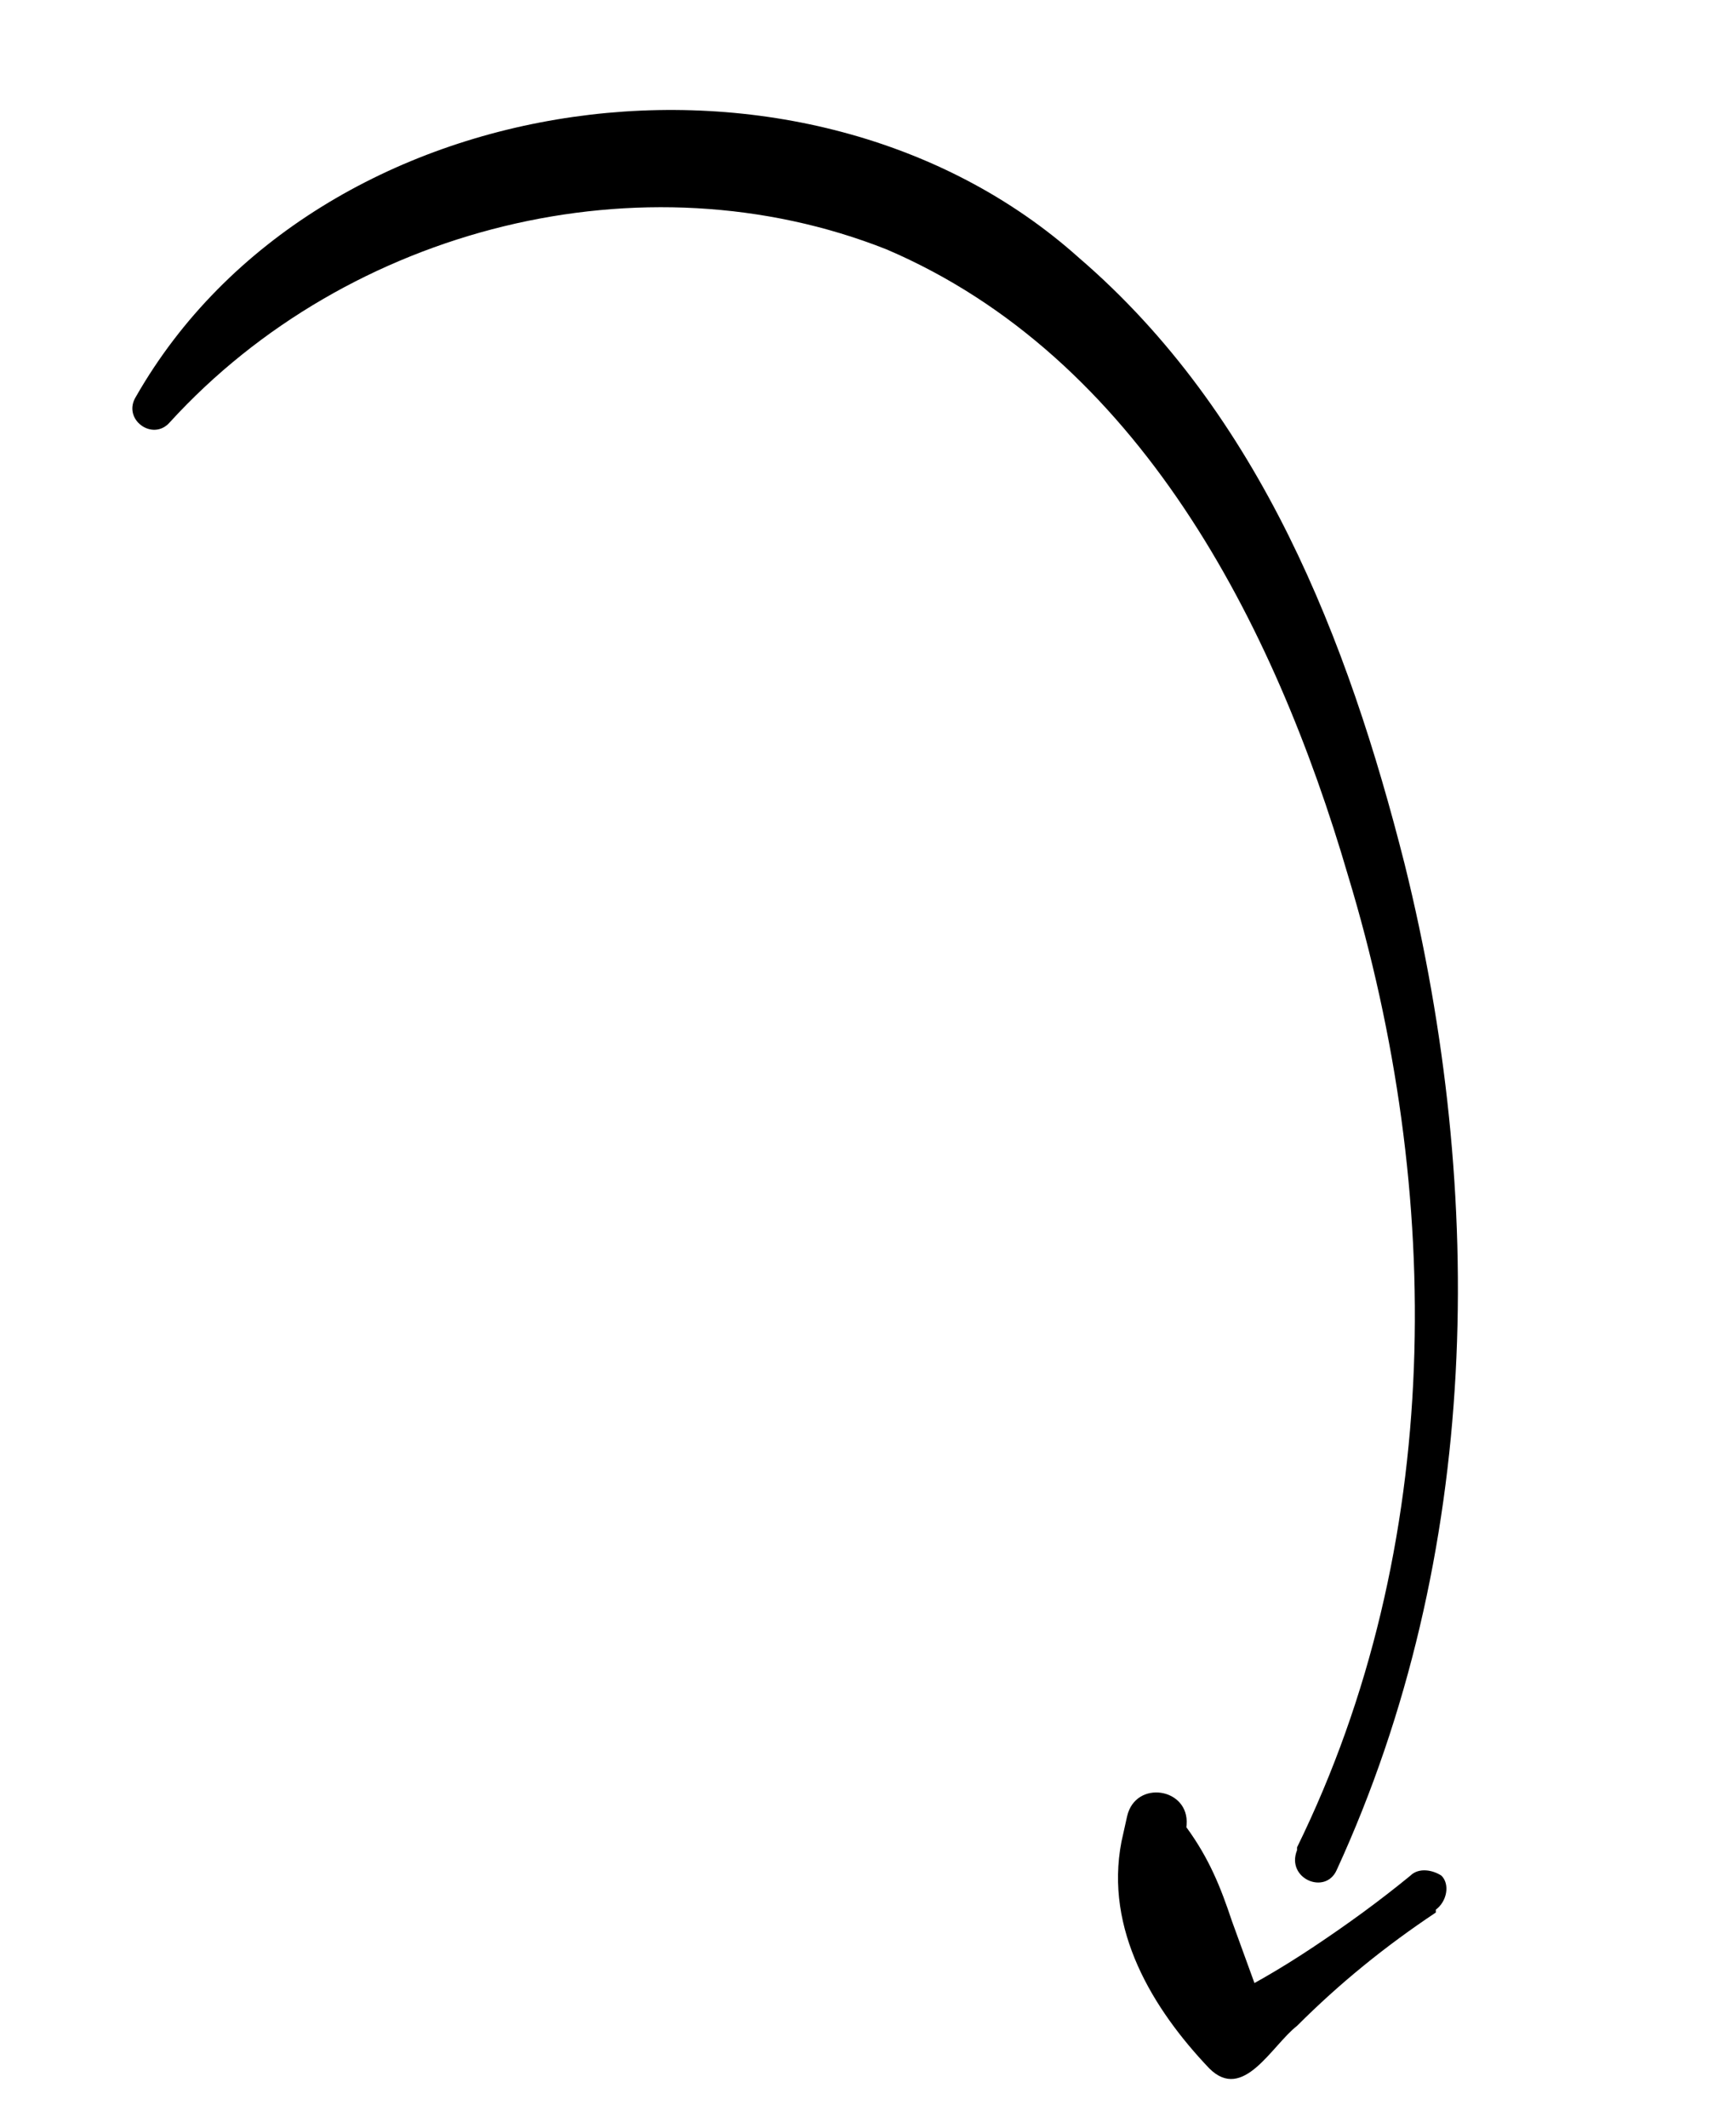 <?xml version="1.0" encoding="UTF-8"?>
<svg id="Laag_1" xmlns="http://www.w3.org/2000/svg" version="1.1" viewBox="0 0 61.3 75.1">
  <!-- Generator: Adobe Illustrator 29.2.1, SVG Export Plug-In . SVG Version: 2.1.0 Build 116)  -->
  <path d="M45.8,65.2c5.2-10.6,5.2-23.1,1.8-34.3-2.6-8.9-7.4-18.3-16.3-22.1-8.6-3.4-19-.8-25.3,6.1-.6.7-1.7-.1-1.2-.9C11.2,2.8,28.5.5,38.1,9.1c6.4,5.5,9.5,13.5,11.5,21.4,2.9,11.7,2.7,24.4-2.4,35.5-.4.9-1.8.3-1.4-.7h0Z"/>
  <path d="M50.7,67.5c-1.8,1.2-3.4,2.5-4.9,4-.9.7-1.9,2.7-3.1,1.5-2-2.1-3.7-4.9-3.1-8,0,0,.2-.9.2-.9.3-1.3,2.2-1,2.1.3-.1,1.7-1.3,2-2.3.6,0,0,2.3-.5,2.3-.5.8,1.1,1.2,2.1,1.6,3.3.4,1.1.8,2.2,1.2,3.3l-2-.3c1.3-.6,2.5-1.3,3.7-2.1,1.2-.8,2.3-1.6,3.4-2.5.3-.3.8-.2,1.1,0,.3.3.2.9-.2,1.2h0Z"/>
</svg>